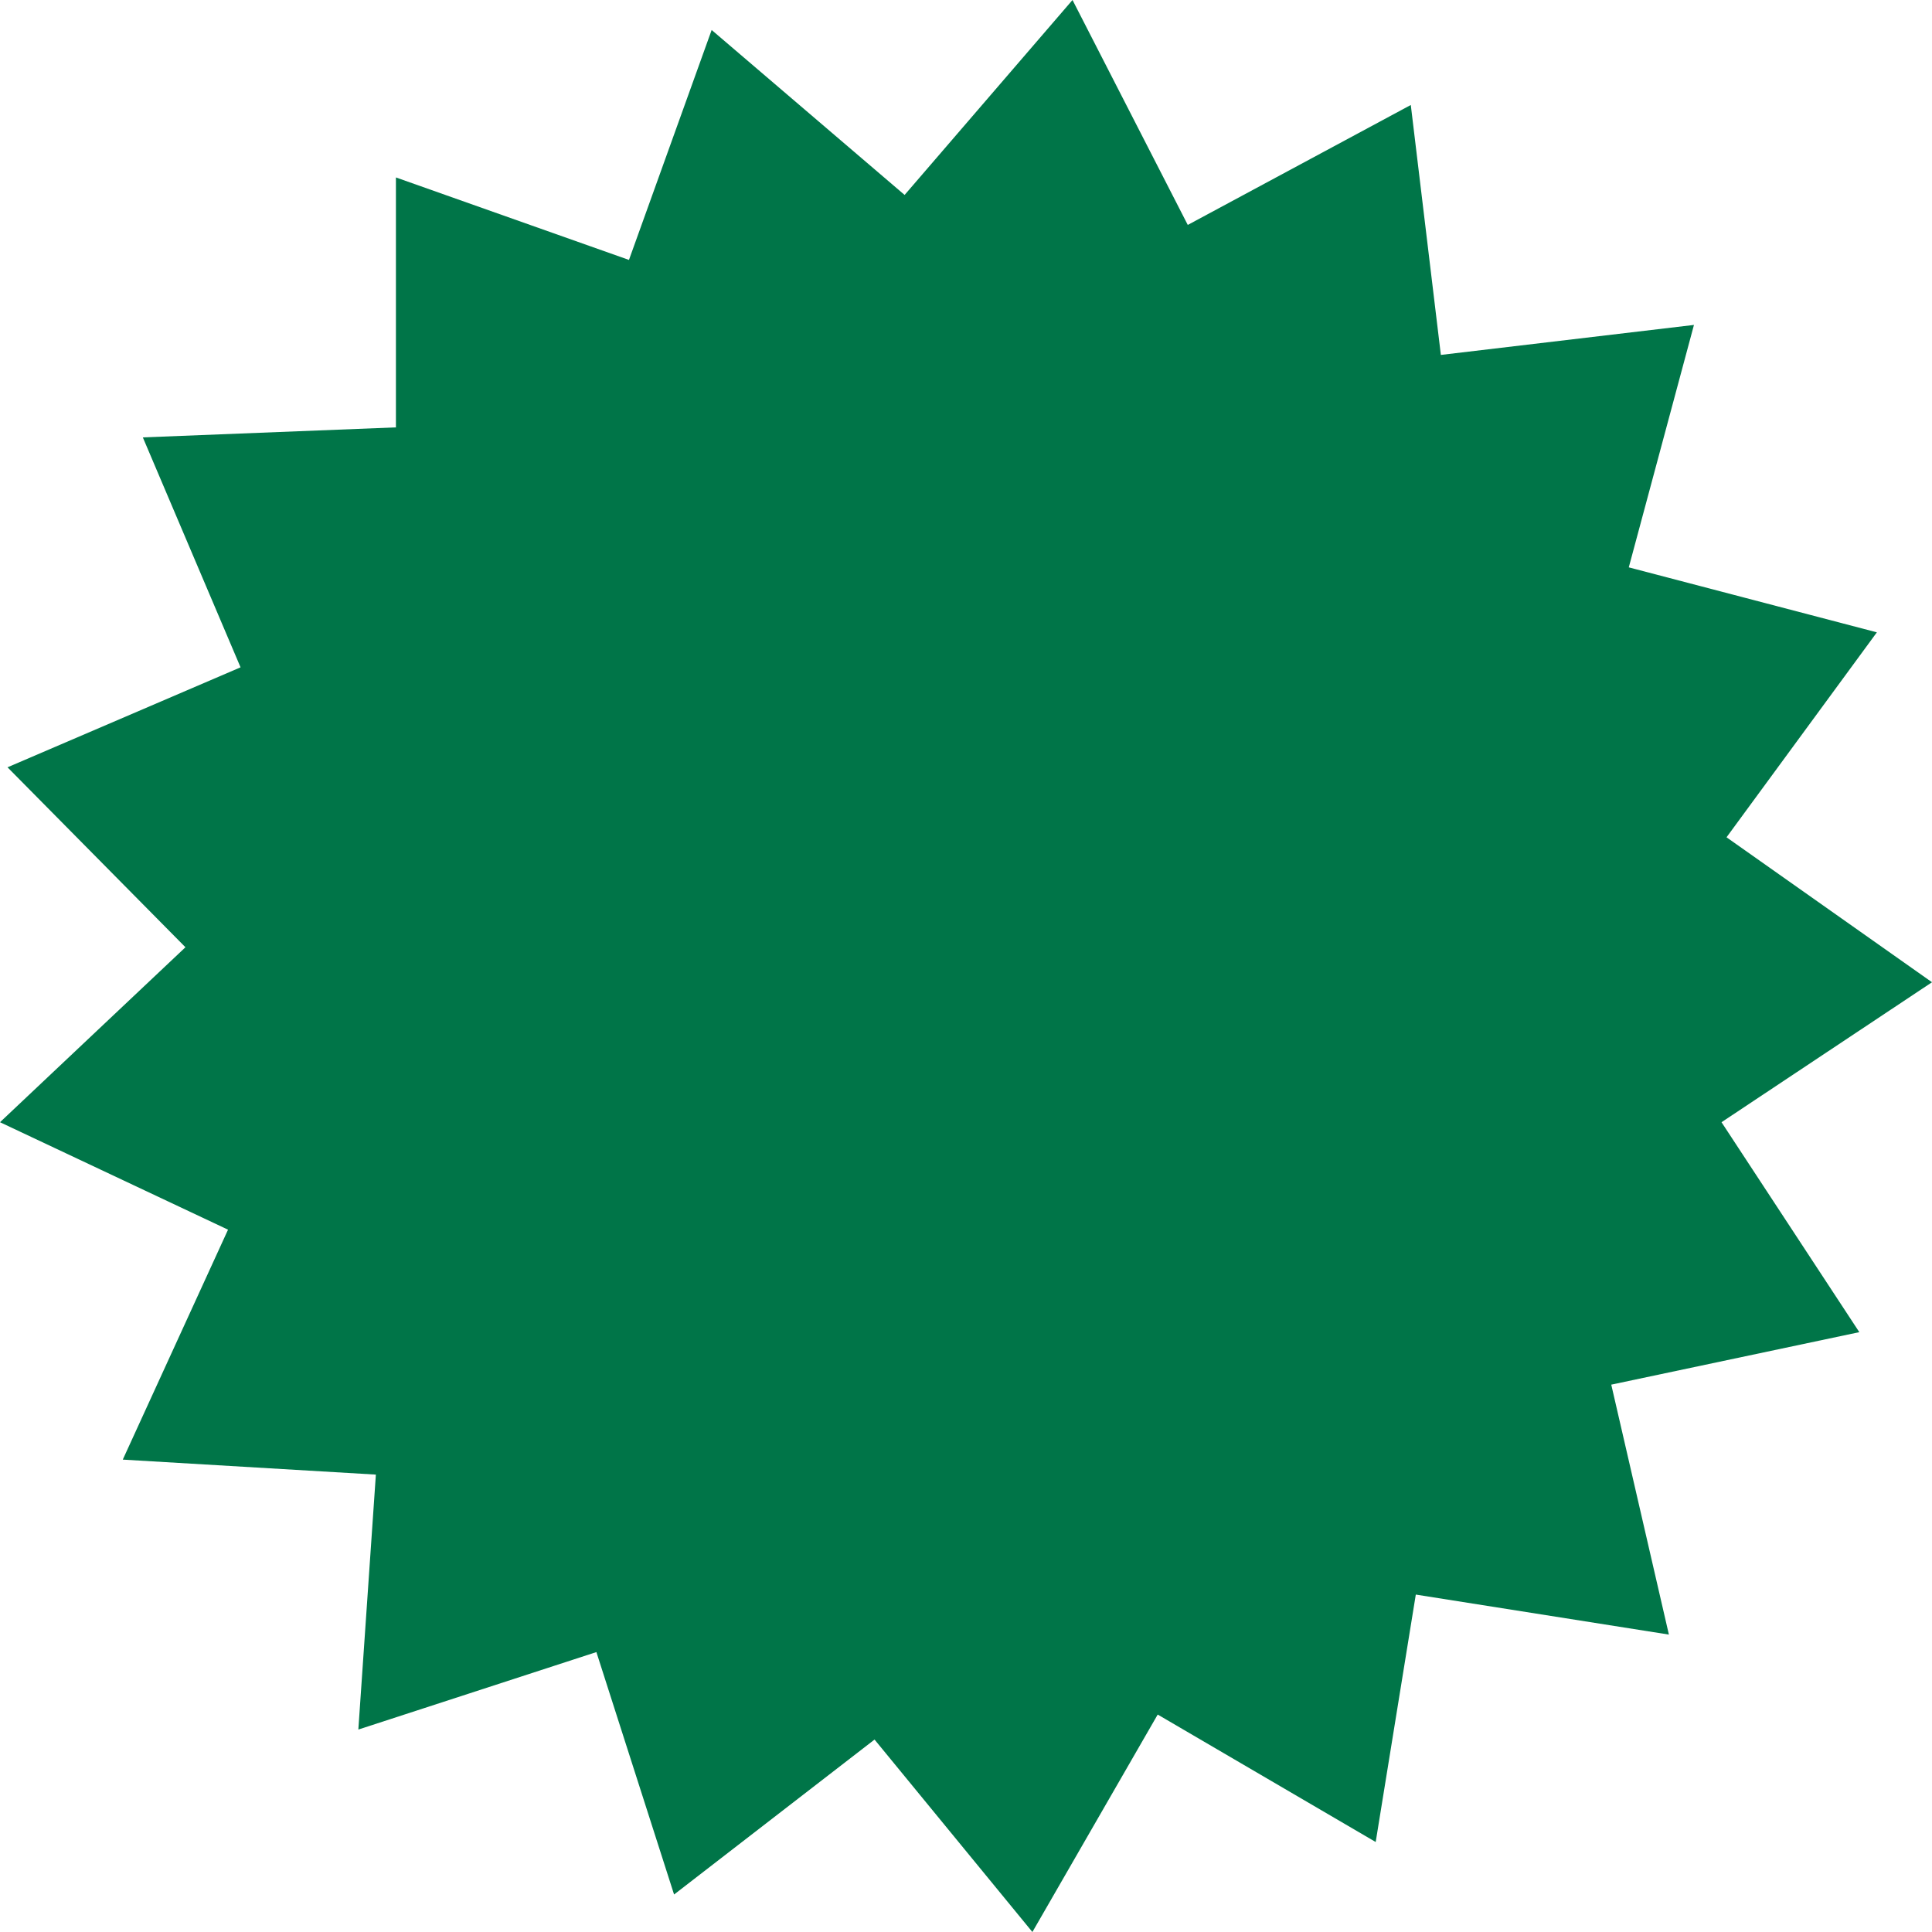 <svg width="71" height="71" viewBox="0 0 71 71" fill="none" xmlns="http://www.w3.org/2000/svg">
<path d="M26.153 1.102L23.114 9.552L14.55 6.521V15.706L5.249 16.074L8.84 24.524L0.276 28.198L6.815 34.811L0 41.241L8.38 45.19L4.512 53.64L13.813 54.191L13.169 63.56L21.917 60.713L24.772 69.622L32.139 63.928L37.94 71L42.545 63.009L50.556 67.693L52.03 58.6L61.331 60.07L59.213 50.885L68.329 48.956L63.265 41.241L71 36.097L63.449 30.77L68.974 23.238L59.857 20.85L62.252 11.941L52.951 13.043L51.846 3.858L43.65 8.266L39.414 0L33.244 7.164L26.153 1.102Z" fill="#007548"/>
</svg>
